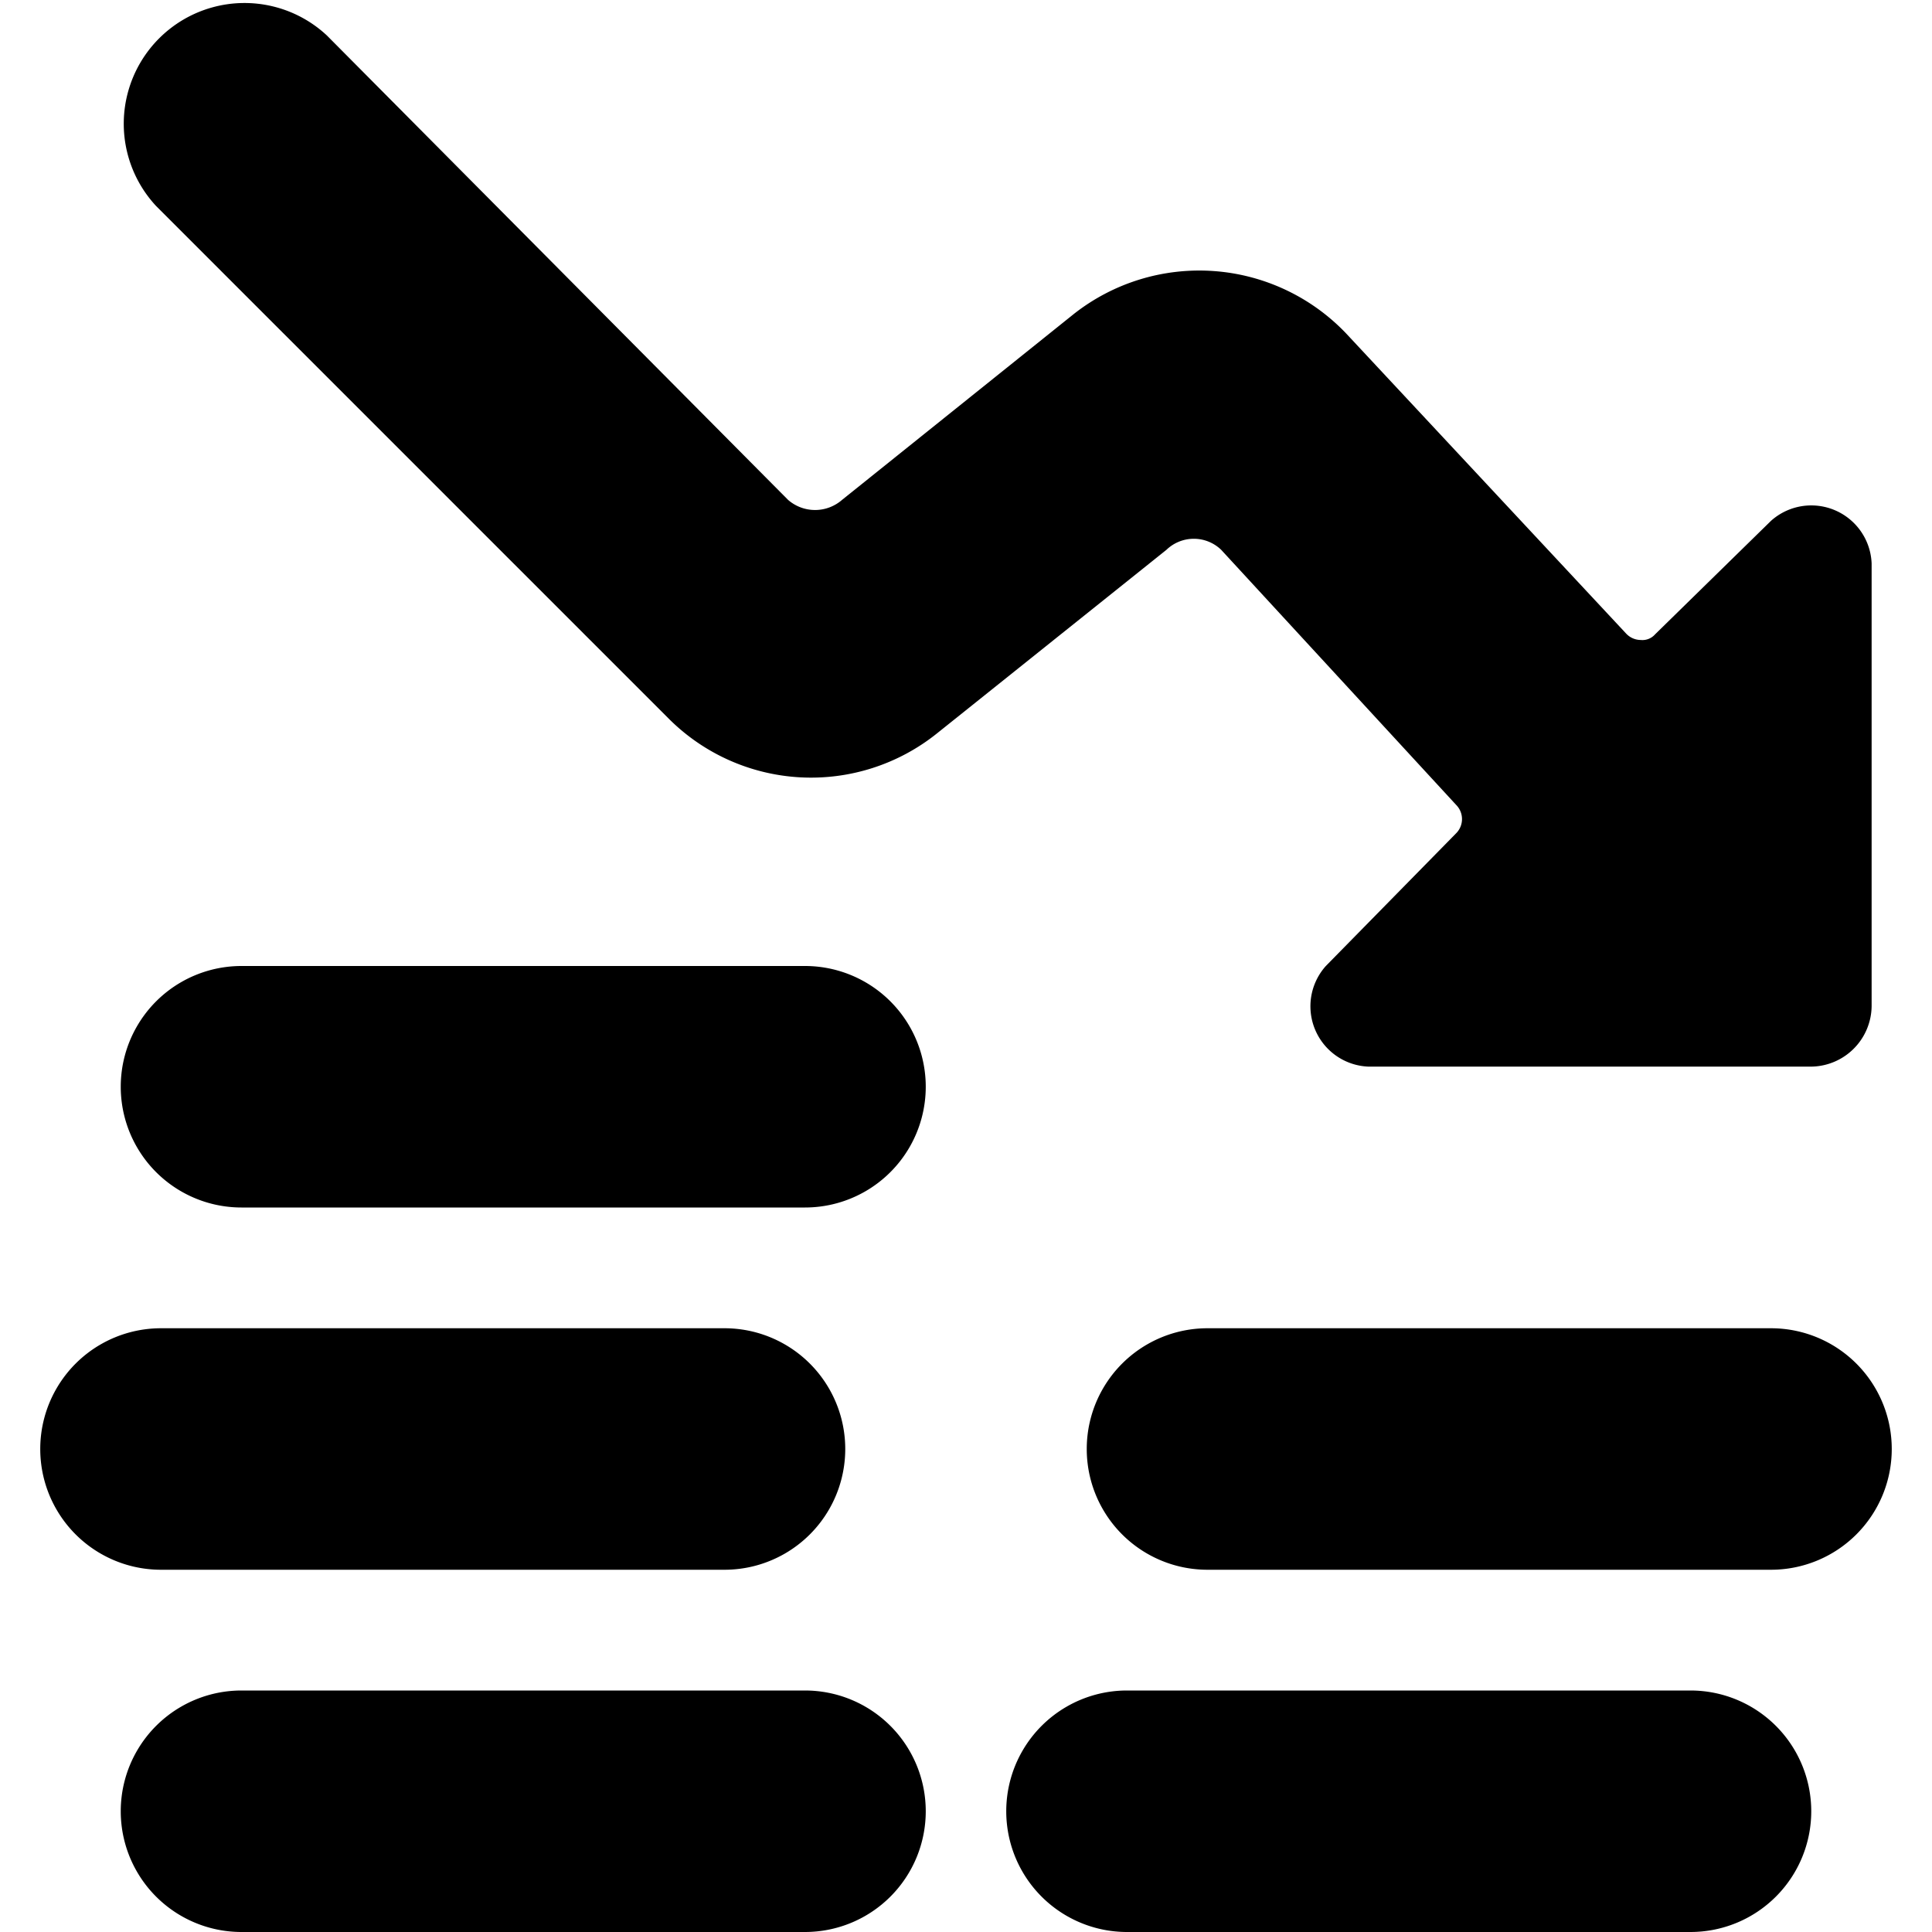 <svg xmlns="http://www.w3.org/2000/svg" viewBox="0 0 24 24"><g><path d="M14.49 6.83a0.49 0.49 0 0 1 0.68 0L18.09 10a0.25 0.25 0 0 1 0 0.35L16.47 12a0.75 0.75 0 0 0 0.53 1.25h5.5a0.76 0.76 0 0 0 0.75 -0.75V7A0.75 0.75 0 0 0 22 6.47l-1.44 1.41a0.21 0.21 0 0 1 -0.18 0.07 0.25 0.25 0 0 1 -0.18 -0.08l-3.48 -3.73a2.52 2.52 0 0 0 -3.38 -0.24l-2.88 2.31a0.51 0.51 0 0 1 -0.67 0L4.06 0.44a1.5 1.5 0 0 0 -2.12 2.12l6.37 6.37a2.5 2.5 0 0 0 3.33 0.18Z" fill="#000000" stroke-width="1"></path><path d="M11.5 22.5A1.5 1.5 0 0 0 10 21H3a1.5 1.5 0 0 0 0 3h7a1.5 1.5 0 0 0 1.5 -1.5Z" fill="#000000" stroke-width="1"></path><path d="M22.5 22.5A1.5 1.5 0 0 0 21 21h-7a1.5 1.5 0 0 0 0 3h7a1.5 1.5 0 0 0 1.5 -1.5Z" fill="#000000" stroke-width="1"></path><path d="M23.5 18a1.5 1.5 0 0 0 -1.5 -1.5h-7a1.5 1.5 0 0 0 0 3h7a1.5 1.5 0 0 0 1.5 -1.5Z" fill="#000000" stroke-width="1"></path><path d="M9 19.5a1.5 1.5 0 0 0 0 -3H2a1.5 1.5 0 0 0 0 3Z" fill="#000000" stroke-width="1"></path><path d="M10 12H3a1.5 1.5 0 0 0 0 3h7a1.5 1.5 0 0 0 0 -3Z" fill="#000000" stroke-width="1"></path></g></svg>